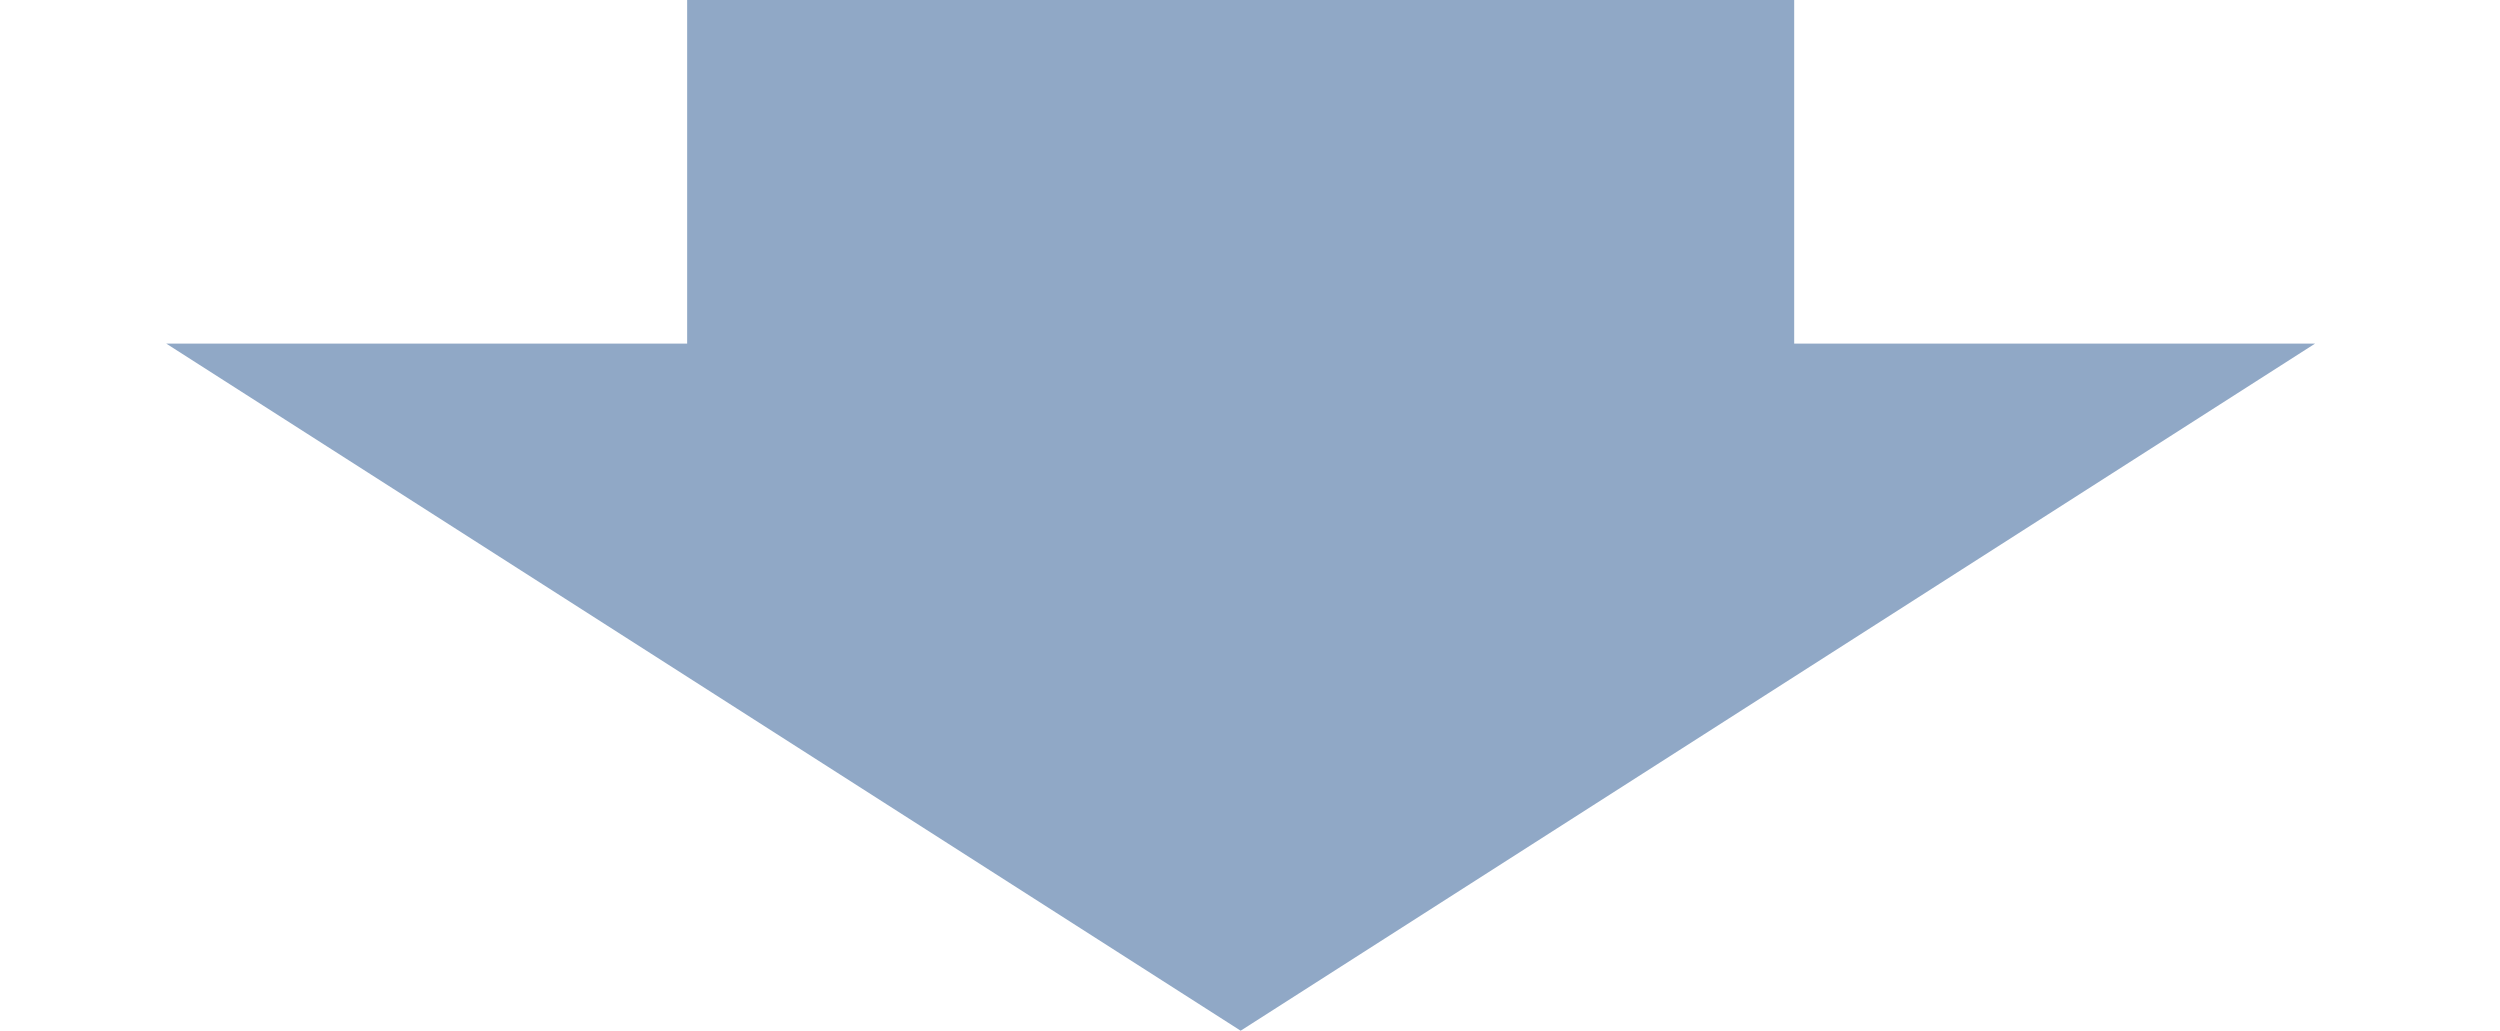 <?xml version="1.0" encoding="UTF-8"?> <svg xmlns="http://www.w3.org/2000/svg" width="114" height="47" viewBox="0 0 114 47" fill="none"> <rect x="81.815" width="29.593" height="50.481" transform="rotate(90 81.815 0)" fill="#90A8C6"></rect> <path d="M56.574 47L7.579 15.667L105.569 15.667L56.574 47Z" fill="#90A8C6"></path> </svg> 